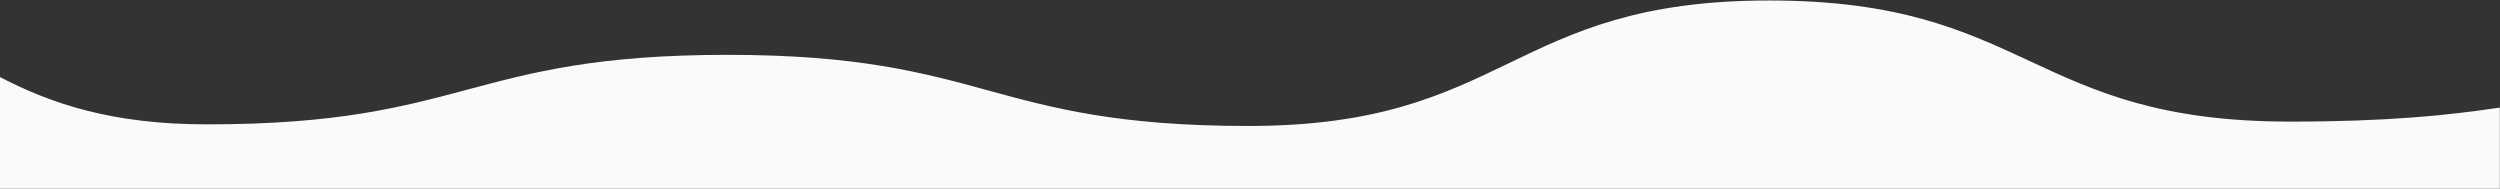 <?xml version="1.0" encoding="utf-8"?>
<!-- Generator: Adobe Illustrator 22.0.0, SVG Export Plug-In . SVG Version: 6.00 Build 0)  -->
<svg version="1.1" id="Layer_1" xmlns="http://www.w3.org/2000/svg" xmlns:xlink="http://www.w3.org/1999/xlink" x="0px" y="0px"
	 viewBox="0 0 1550 117" style="enable-background:new 0 0 1550 117;" xml:space="preserve">
<rect x="0" y="0" width="1550" height="117" fill="#333333" stroke="none"/>
<style type="text/css">
	.st0{fill:#FAFAFC;enable-background:new    ;}
</style>
<path vector-effect="non-scaling-stroke" class="st0" d="M0,117V47.8c31.7,16.4,69.1,29.3,128.2,29.3C289.7,77.2,289.7,34,451.1,34
	C612.6,34,612.6,78.1,774,78.1S935.5,0.3,1096.9,0.3c161.5,0,161.5,75.1,322.9,75.1c60.7,0,97.9-3.9,130.1-8.7V117H0z"/>
</svg>
